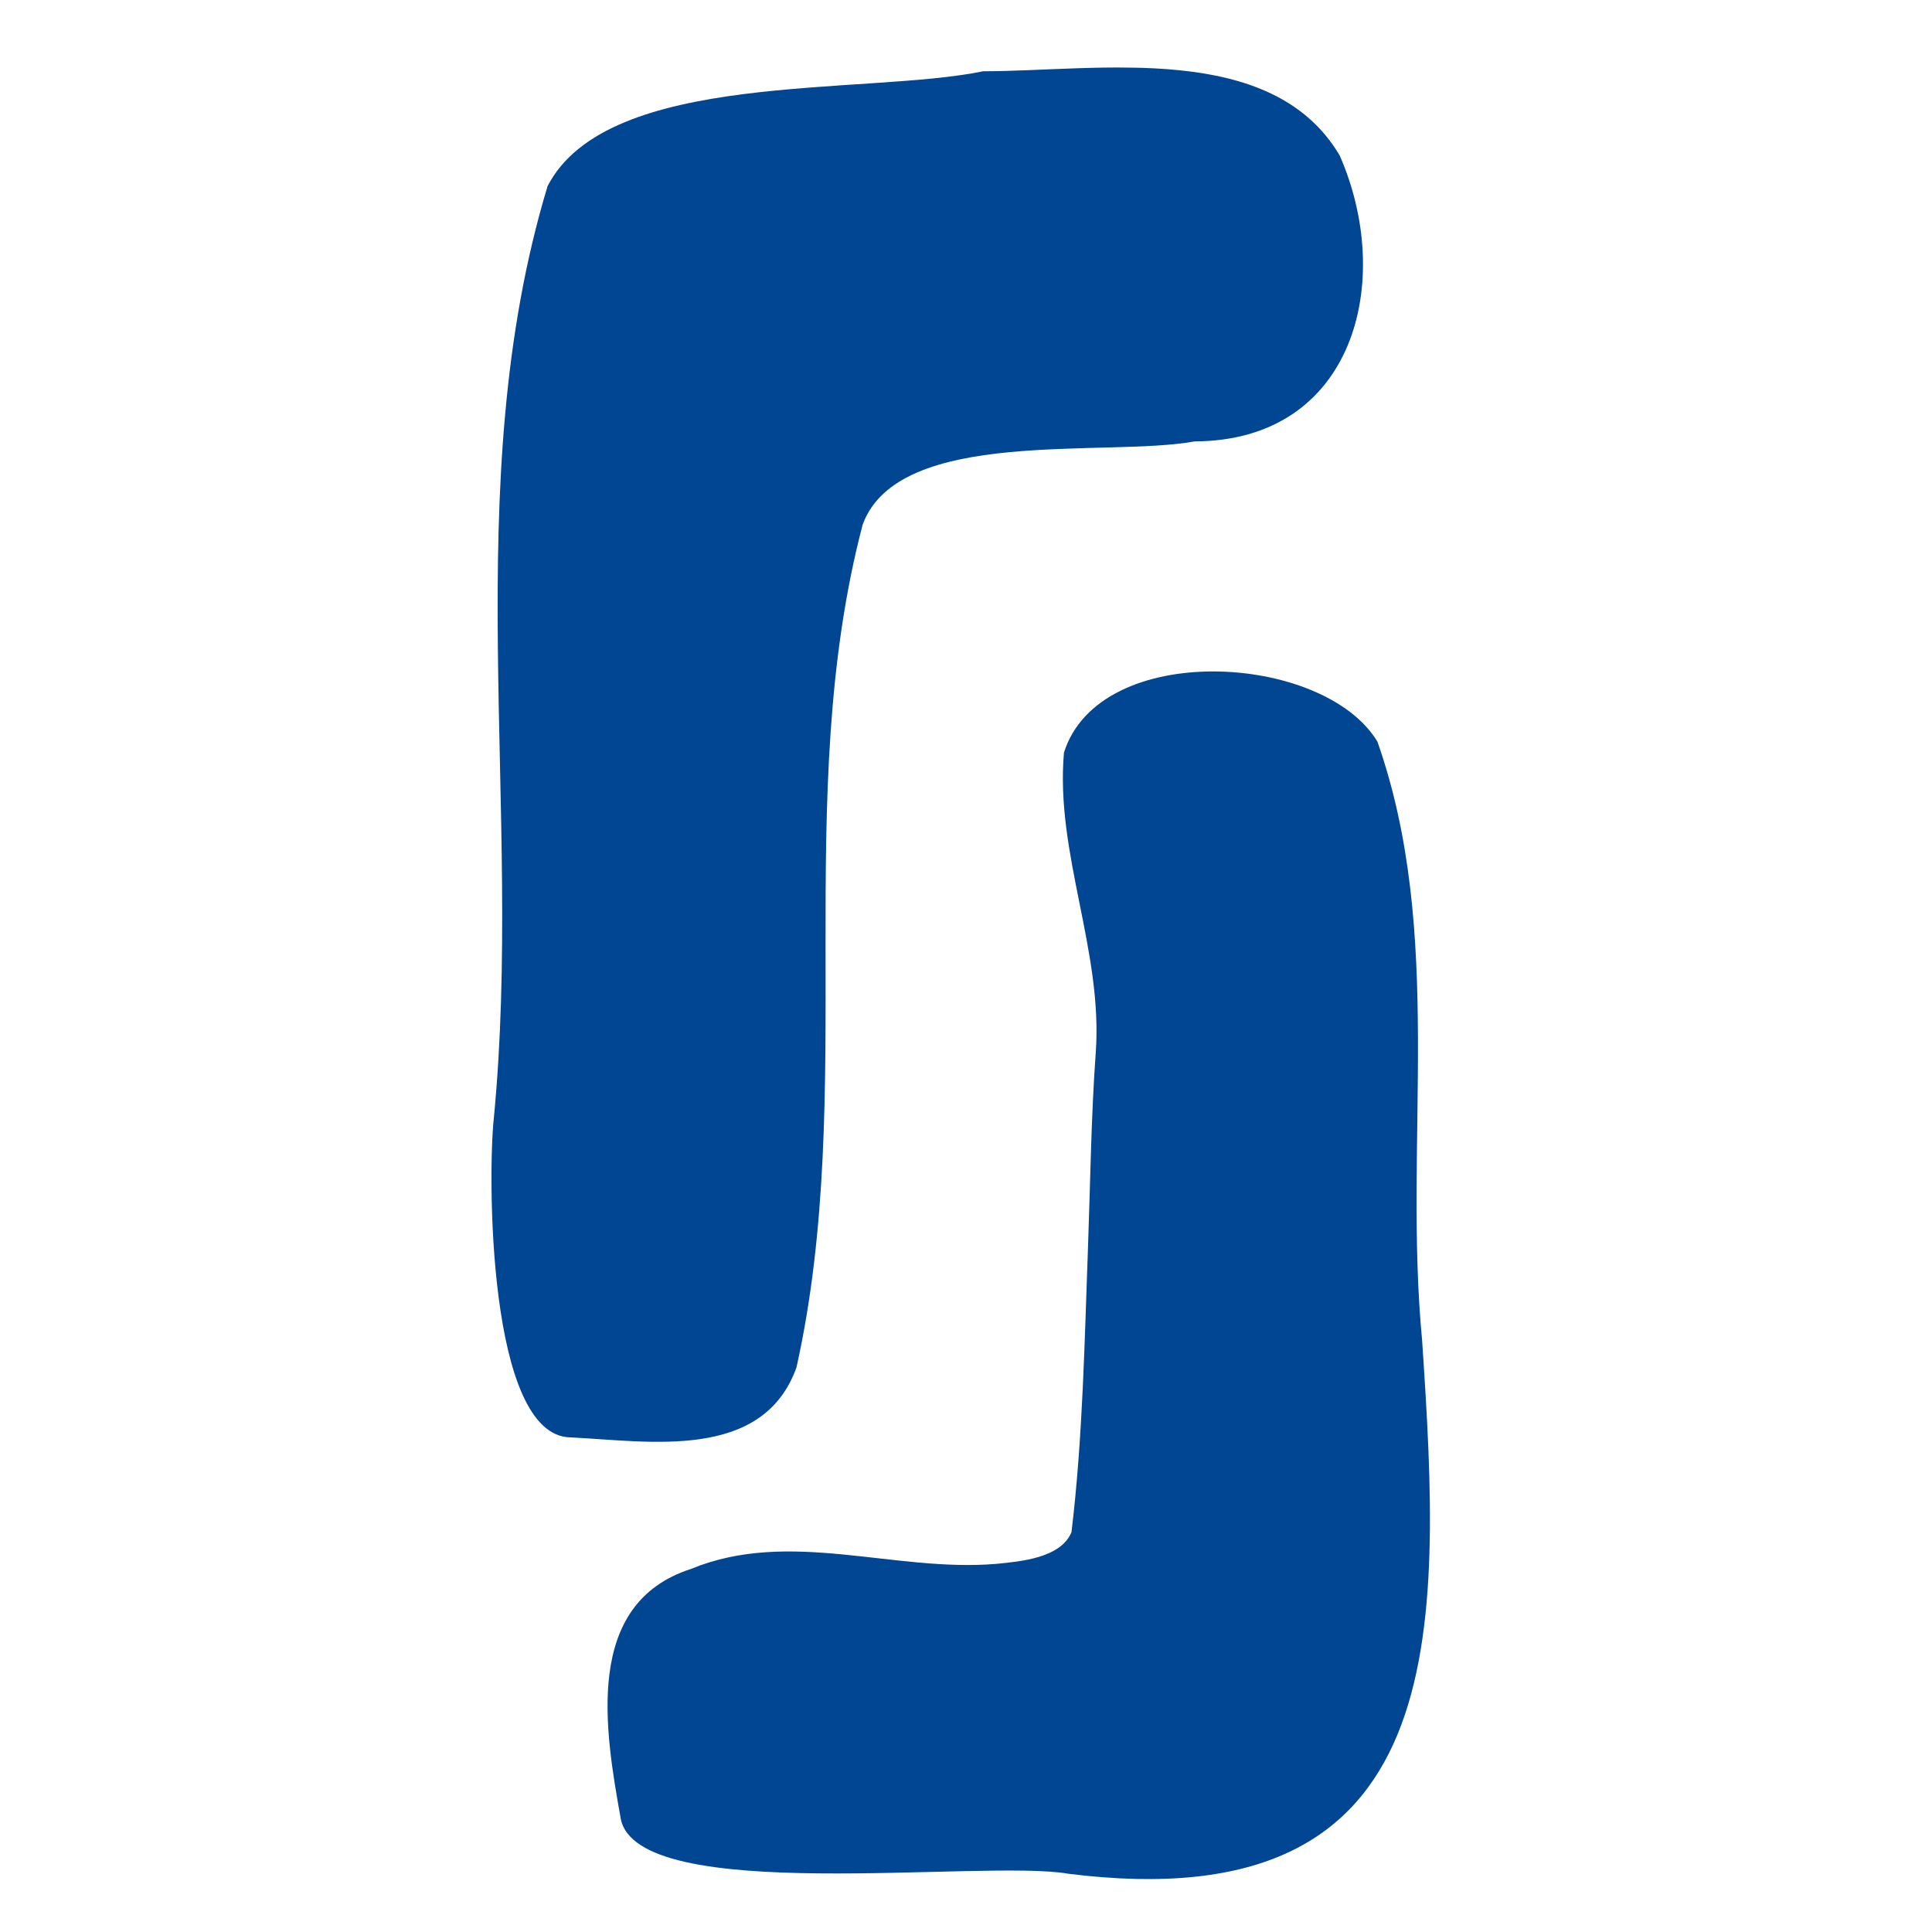 <svg xmlns="http://www.w3.org/2000/svg" width="64" height="64" fill="none"><g fill="#004693" clip-path="url(#a)"><path d="M16.36 37.029c.985-10.231-1.225-20.93 1.78-30.865 1.996-3.865 10.485-2.99 14.428-3.803 3.814-.002 9.564-1.022 11.812 2.792 1.826 4.167.48 9.446-4.802 9.469-2.949.536-9.802-.498-11 2.753-2.389 9.088-.16 18.802-2.194 27.925-1.119 3.11-4.88 2.441-7.474 2.316-2.778-.022-2.75-8.81-2.55-10.587Z"/><path d="M35.39 62.07c-2.84-.496-14.313 1.078-14.83-1.84-.516-2.893-1.25-7.104 2.33-8.257 3.257-1.344 6.715.114 10.1-.167.841-.08 2.157-.2 2.505-1.054.379-3.169.432-6.361.55-9.55.076-2.1.1-4.207.251-6.3.254-3.39-1.345-6.63-1.051-9.97 1.173-3.73 8.593-3.32 10.383-.366 2.238 6.355.852 13.248 1.481 19.83.648 9.655 1.084 19.284-11.718 17.674Z"/></g><defs><clipPath id="a"><path fill="#fff" d="m16 62 .683-59.996 31.235.356-.683 59.996z"/></clipPath></defs></svg>